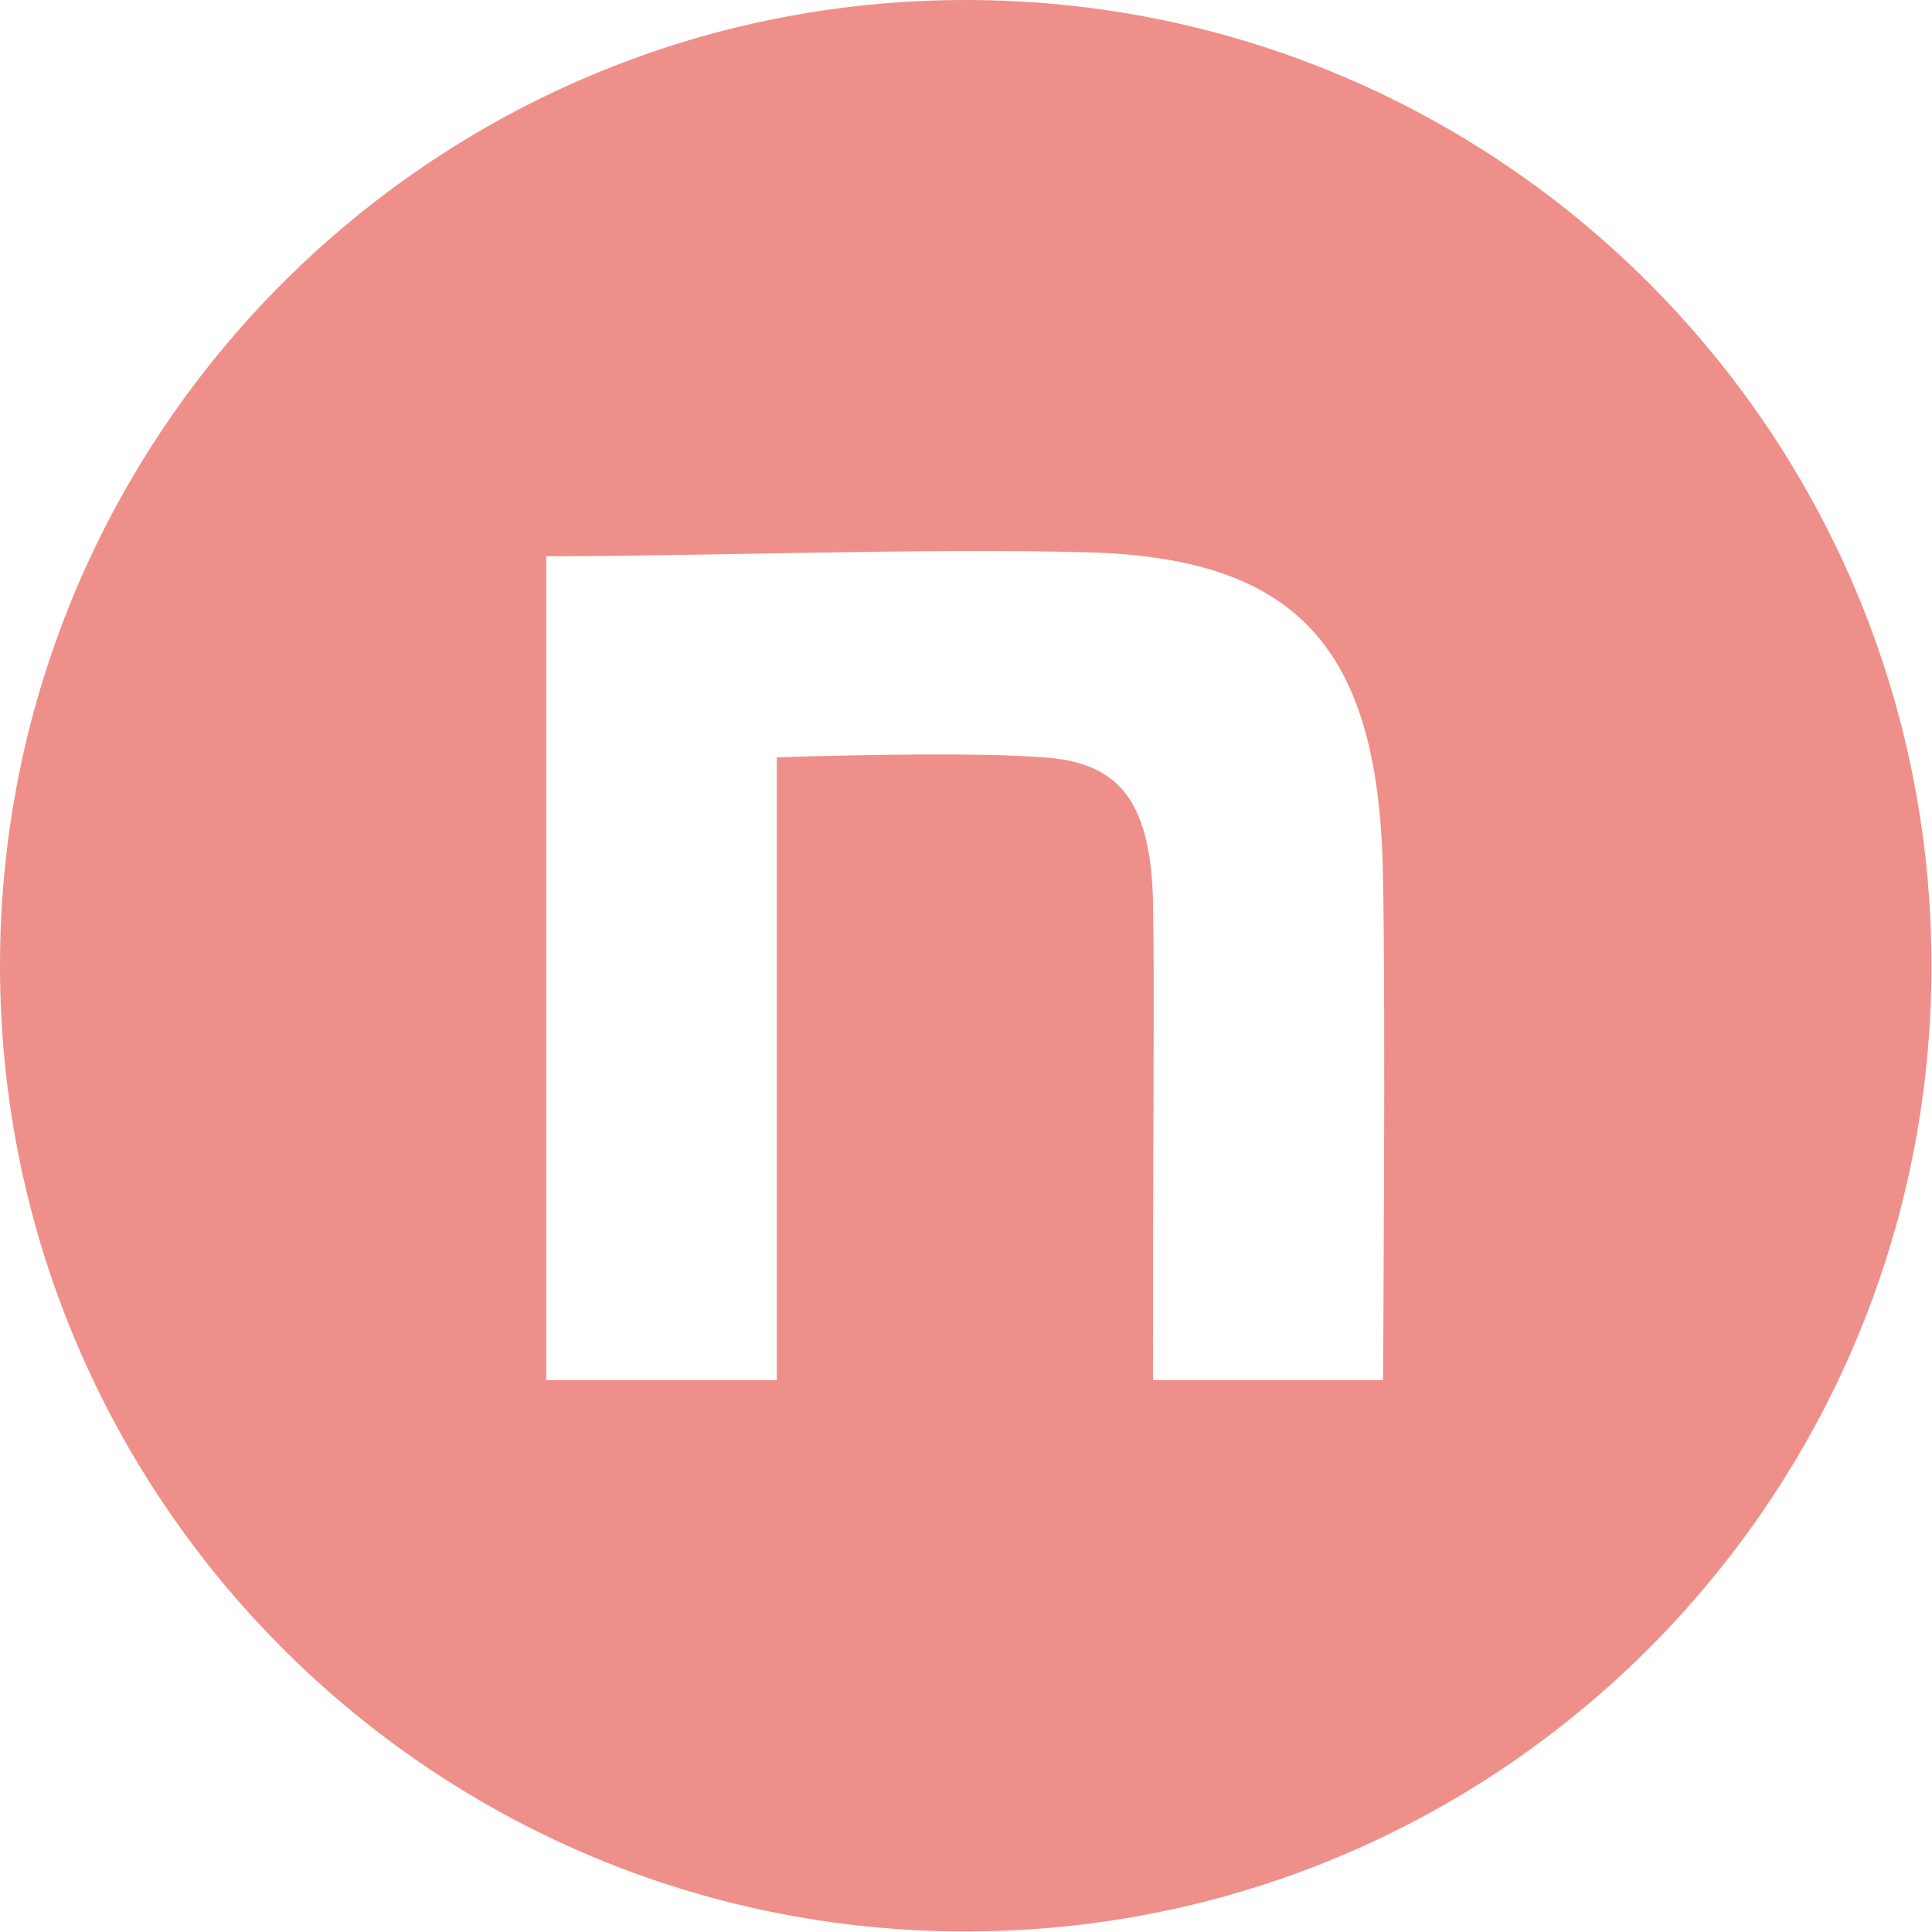 <?xml version="1.0" encoding="UTF-8"?>
<svg id="_レイヤー_2" data-name="レイヤー_2" xmlns="http://www.w3.org/2000/svg" width="34.77" height="34.77" viewBox="0 0 34.77 34.77">
  <defs>
    <style>
      .cls-1 {
        fill: #ef8f89;
      }
    </style>
  </defs>
  <g id="_レイヤー_1-2" data-name="レイヤー_1">
    <path class="cls-1" d="M17.38,0C7.78,0,0,7.78,0,17.38s7.78,17.38,17.38,17.38,17.38-7.78,17.38-17.38S26.98,0,17.38,0ZM24.9,24.84h-4.15c0-5.84.03-6.8,0-8.65-.05-1.62-.51-2.39-1.76-2.54-1.32-.15-5.01-.02-5.01-.02v11.21h-4.15v-14.83c2.9,0,6.88-.15,9.74-.07,3.83.1,5.27,1.77,5.32,5.89.05,2.33,0,9.01,0,9.01Z"/>
  </g>
</svg>